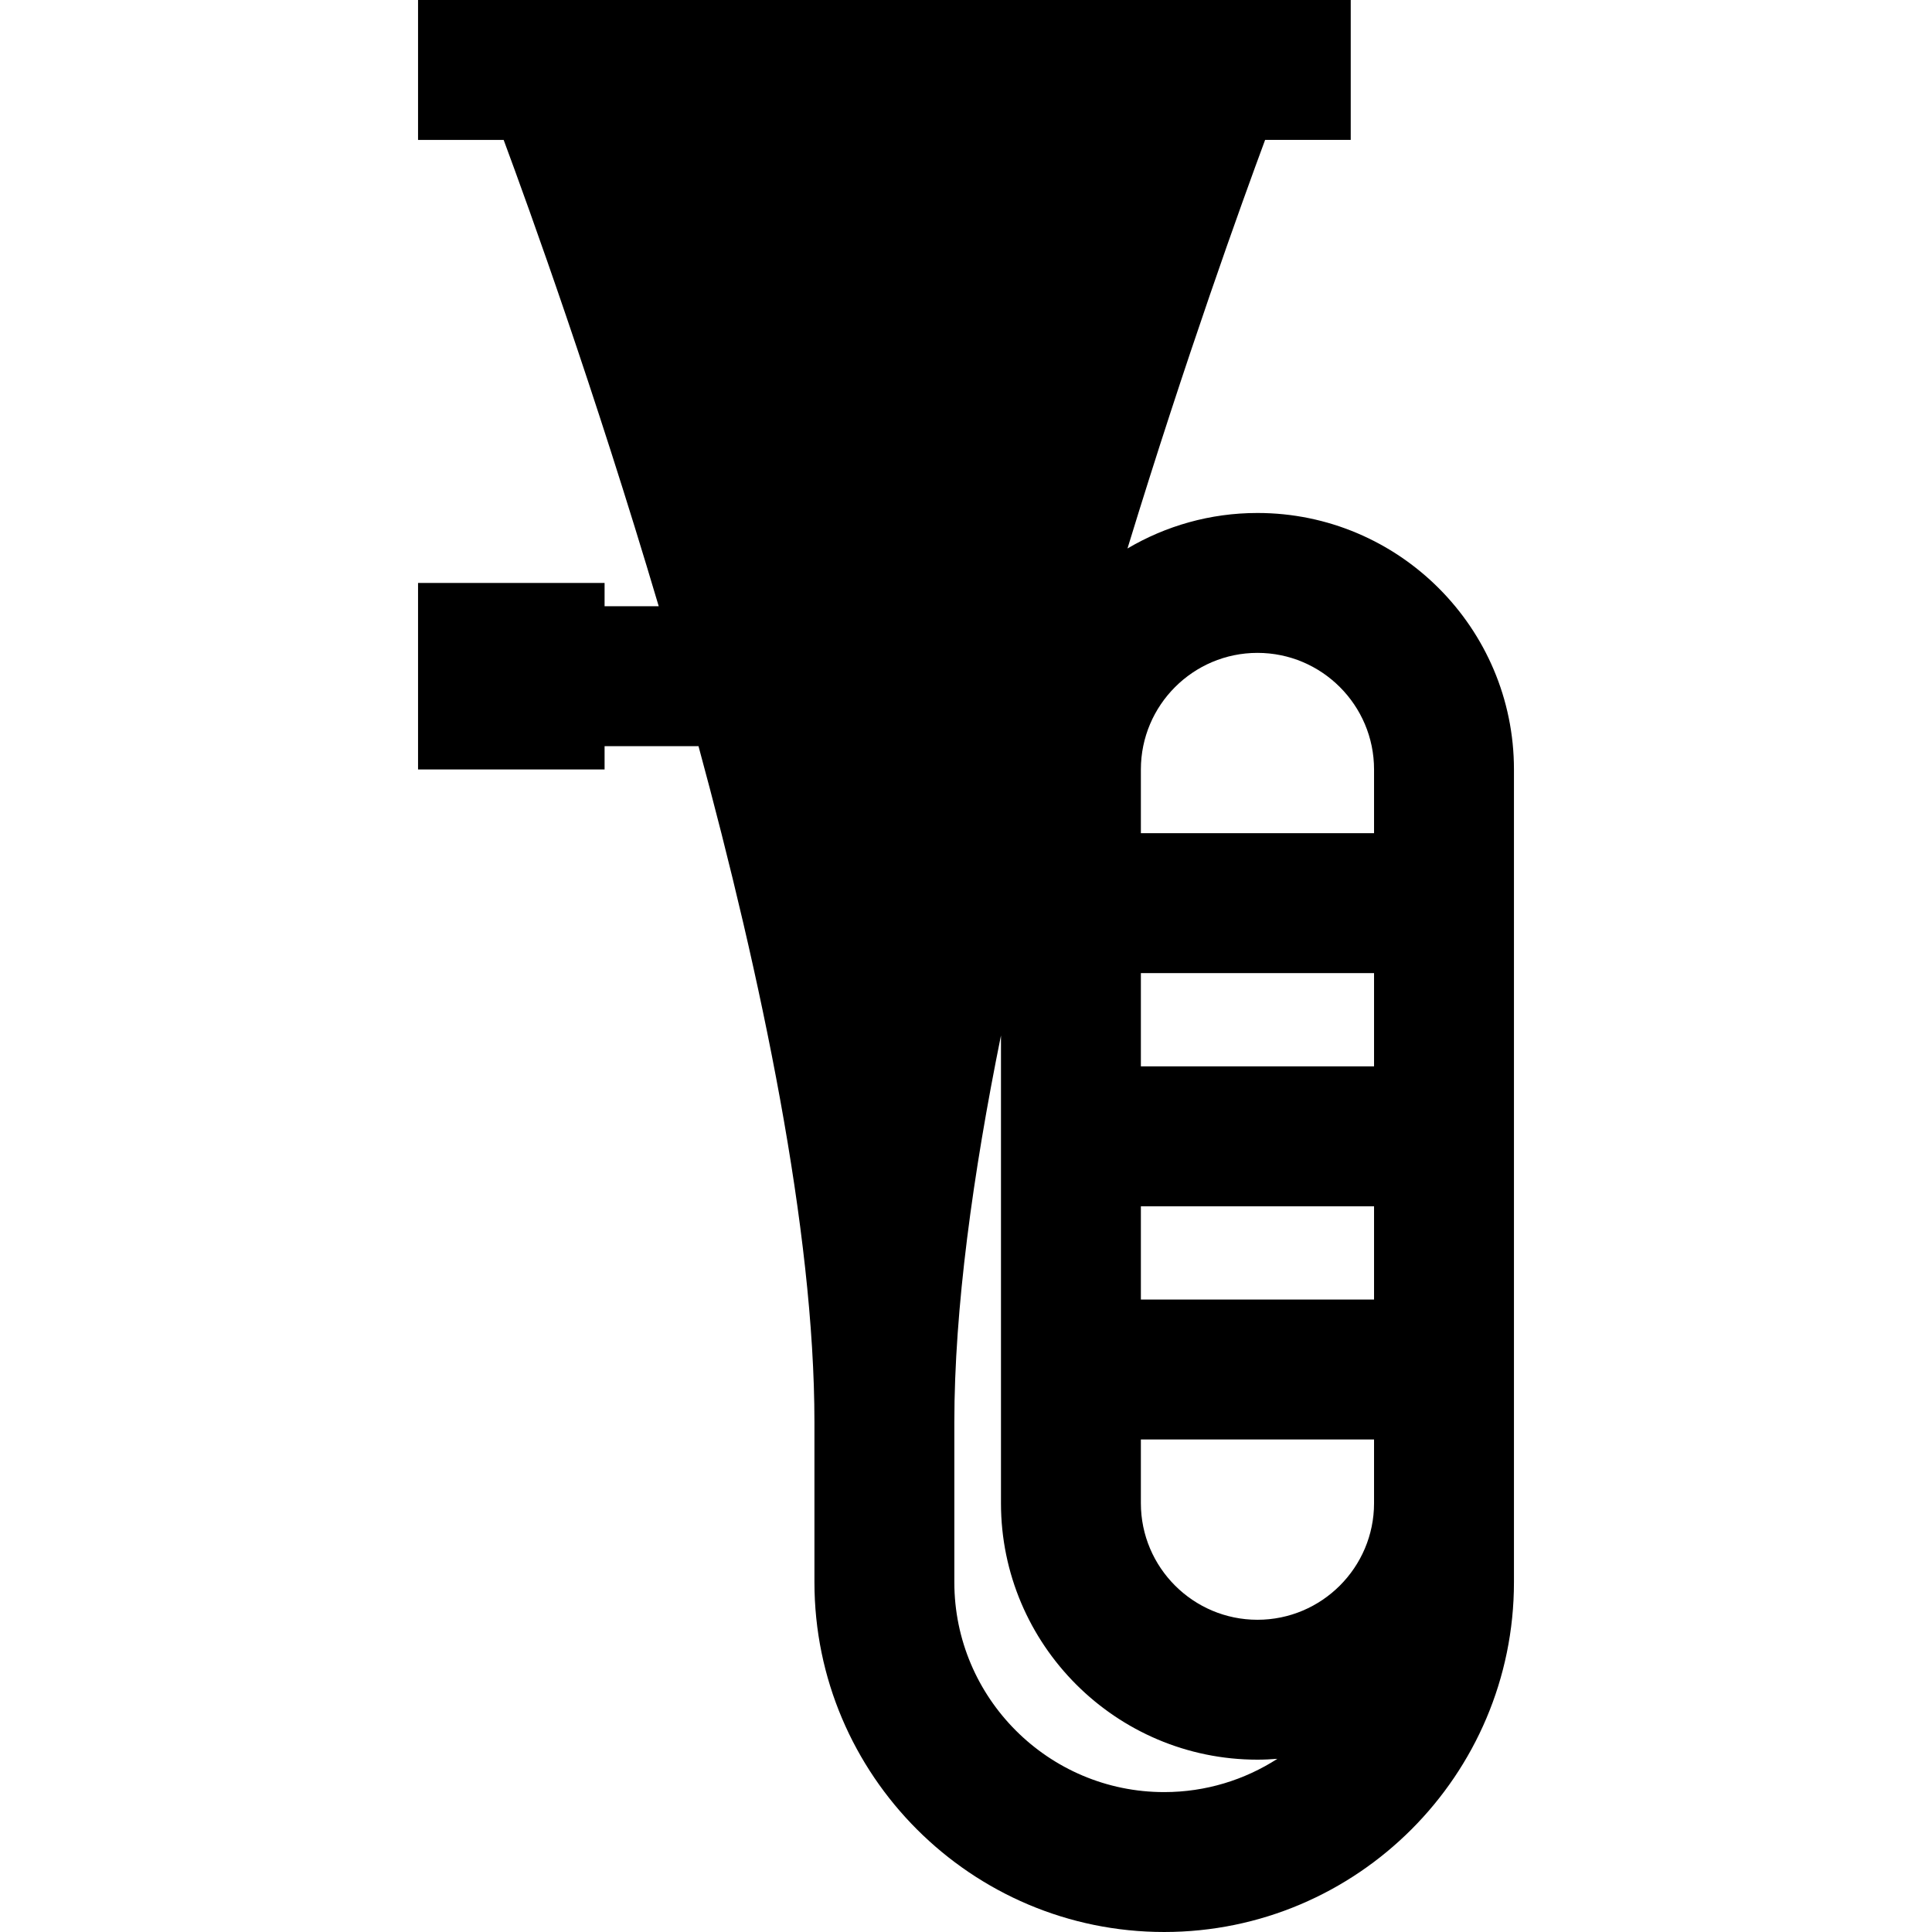 <?xml version="1.0" encoding="iso-8859-1"?>
<!-- Uploaded to: SVG Repo, www.svgrepo.com, Generator: SVG Repo Mixer Tools -->
<svg fill="#000000" height="800px" width="800px" version="1.1" id="Layer_1" xmlns="http://www.w3.org/2000/svg" xmlns:xlink="http://www.w3.org/1999/xlink" 
	 viewBox="0 0 512 512" xml:space="preserve">
<g>
	<g>
		<path d="M333.24,135.945c-12.565,0-24.337,3.441-34.446,9.409c15.467-50.576,30.358-91.78,36.475-108.278h22.689V0H110.786v37.076
			h22.689c6.726,18.131,24.055,66.114,41.094,123.586h-14.348v-6.179h-49.434v49.434h49.434v-6.179h24.889
			c16.685,61.446,30.725,128.276,30.725,179.2v42.373c0,51.109,41.581,92.69,92.69,92.69c51.109,0,92.69-41.581,92.69-92.69V203.917
			C401.212,166.437,370.72,135.945,333.24,135.945z M308.523,474.924c-30.665,0-55.614-24.947-55.614-55.614v-42.373
			c0-30.075,4.904-65.716,12.359-102.522v123.943c0,37.48,30.492,67.972,67.972,67.972c1.777,0,3.532-0.09,5.276-0.225
			C329.855,471.676,319.564,474.924,308.523,474.924z M364.137,398.359c0,17.036-13.86,30.897-30.897,30.897
			c-17.036,0-30.897-13.86-30.897-30.897V381.47h61.793V398.359z M364.137,344.394h-61.793v-24.717h61.793V344.394z
			 M364.137,282.601h-61.793v-24.717h61.793V282.601z M364.137,220.808h-61.793v-16.891c0-17.036,13.86-30.897,30.897-30.897
			c17.036,0,30.897,13.86,30.897,30.897V220.808z"/>
	</g>
</g>
</svg>